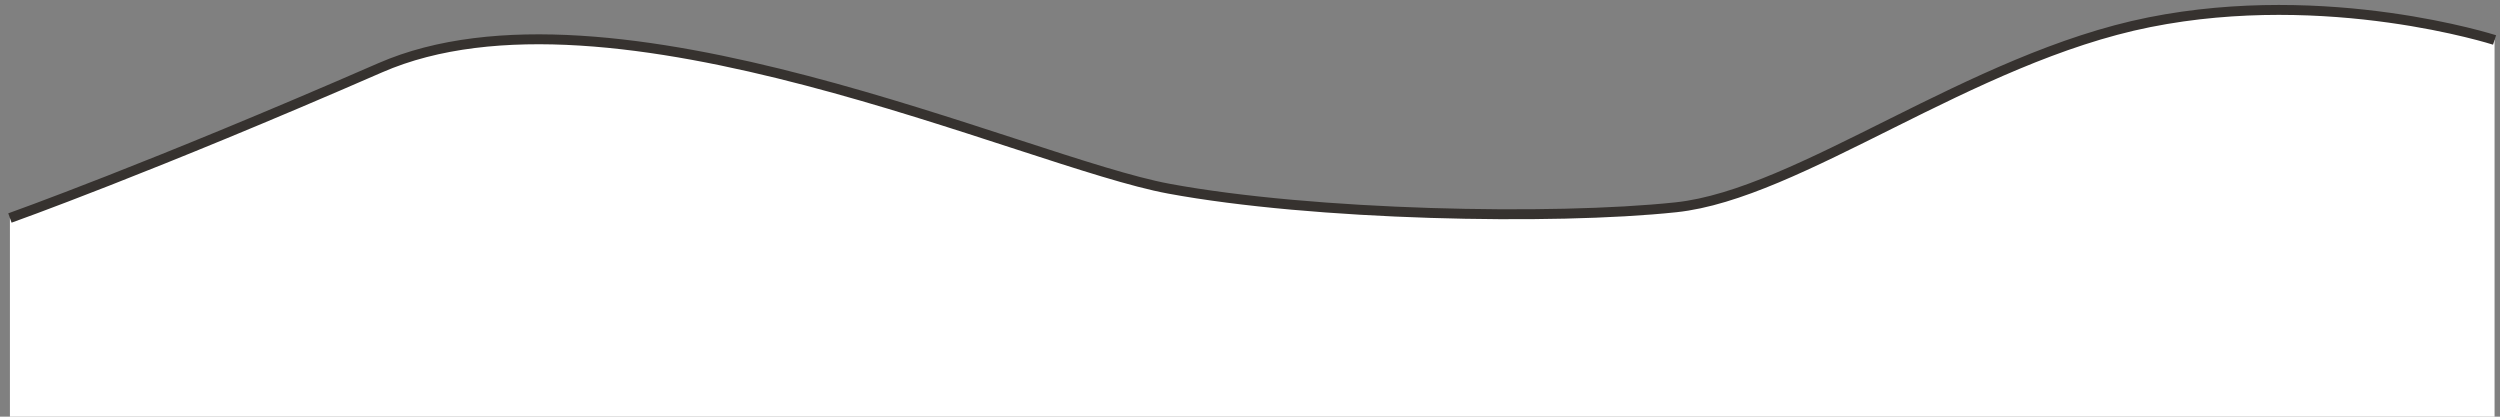 <?xml version="1.0" encoding="UTF-8"?> <svg xmlns="http://www.w3.org/2000/svg" width="252" height="42" viewBox="0 0 252 42" fill="none"><rect x="0" y="0" width="252" height="42" fill="#808080" stroke="none"/> <path d="M251.452 4.029V42H1V21.974C1 21.974 15.163 16.935 38.324 6.832C61.488 -3.271 103.271 16.328 117.828 19.021C132.384 21.714 156.476 22.218 168.931 20.895C181.387 19.575 198.604 5.85 216.649 2.243C234.695 -1.365 251.452 4.029 251.452 4.029Z" fill="white"></path> <path d="M251.452 4.029C251.452 4.029 234.695 -1.365 216.649 2.243C198.604 5.85 181.387 19.575 168.931 20.895C156.476 22.218 132.384 21.714 117.828 19.021C103.271 16.328 61.488 -3.271 38.324 6.832C15.163 16.935 1 21.974 1 21.974" stroke="#36322F"></path> </svg> 
